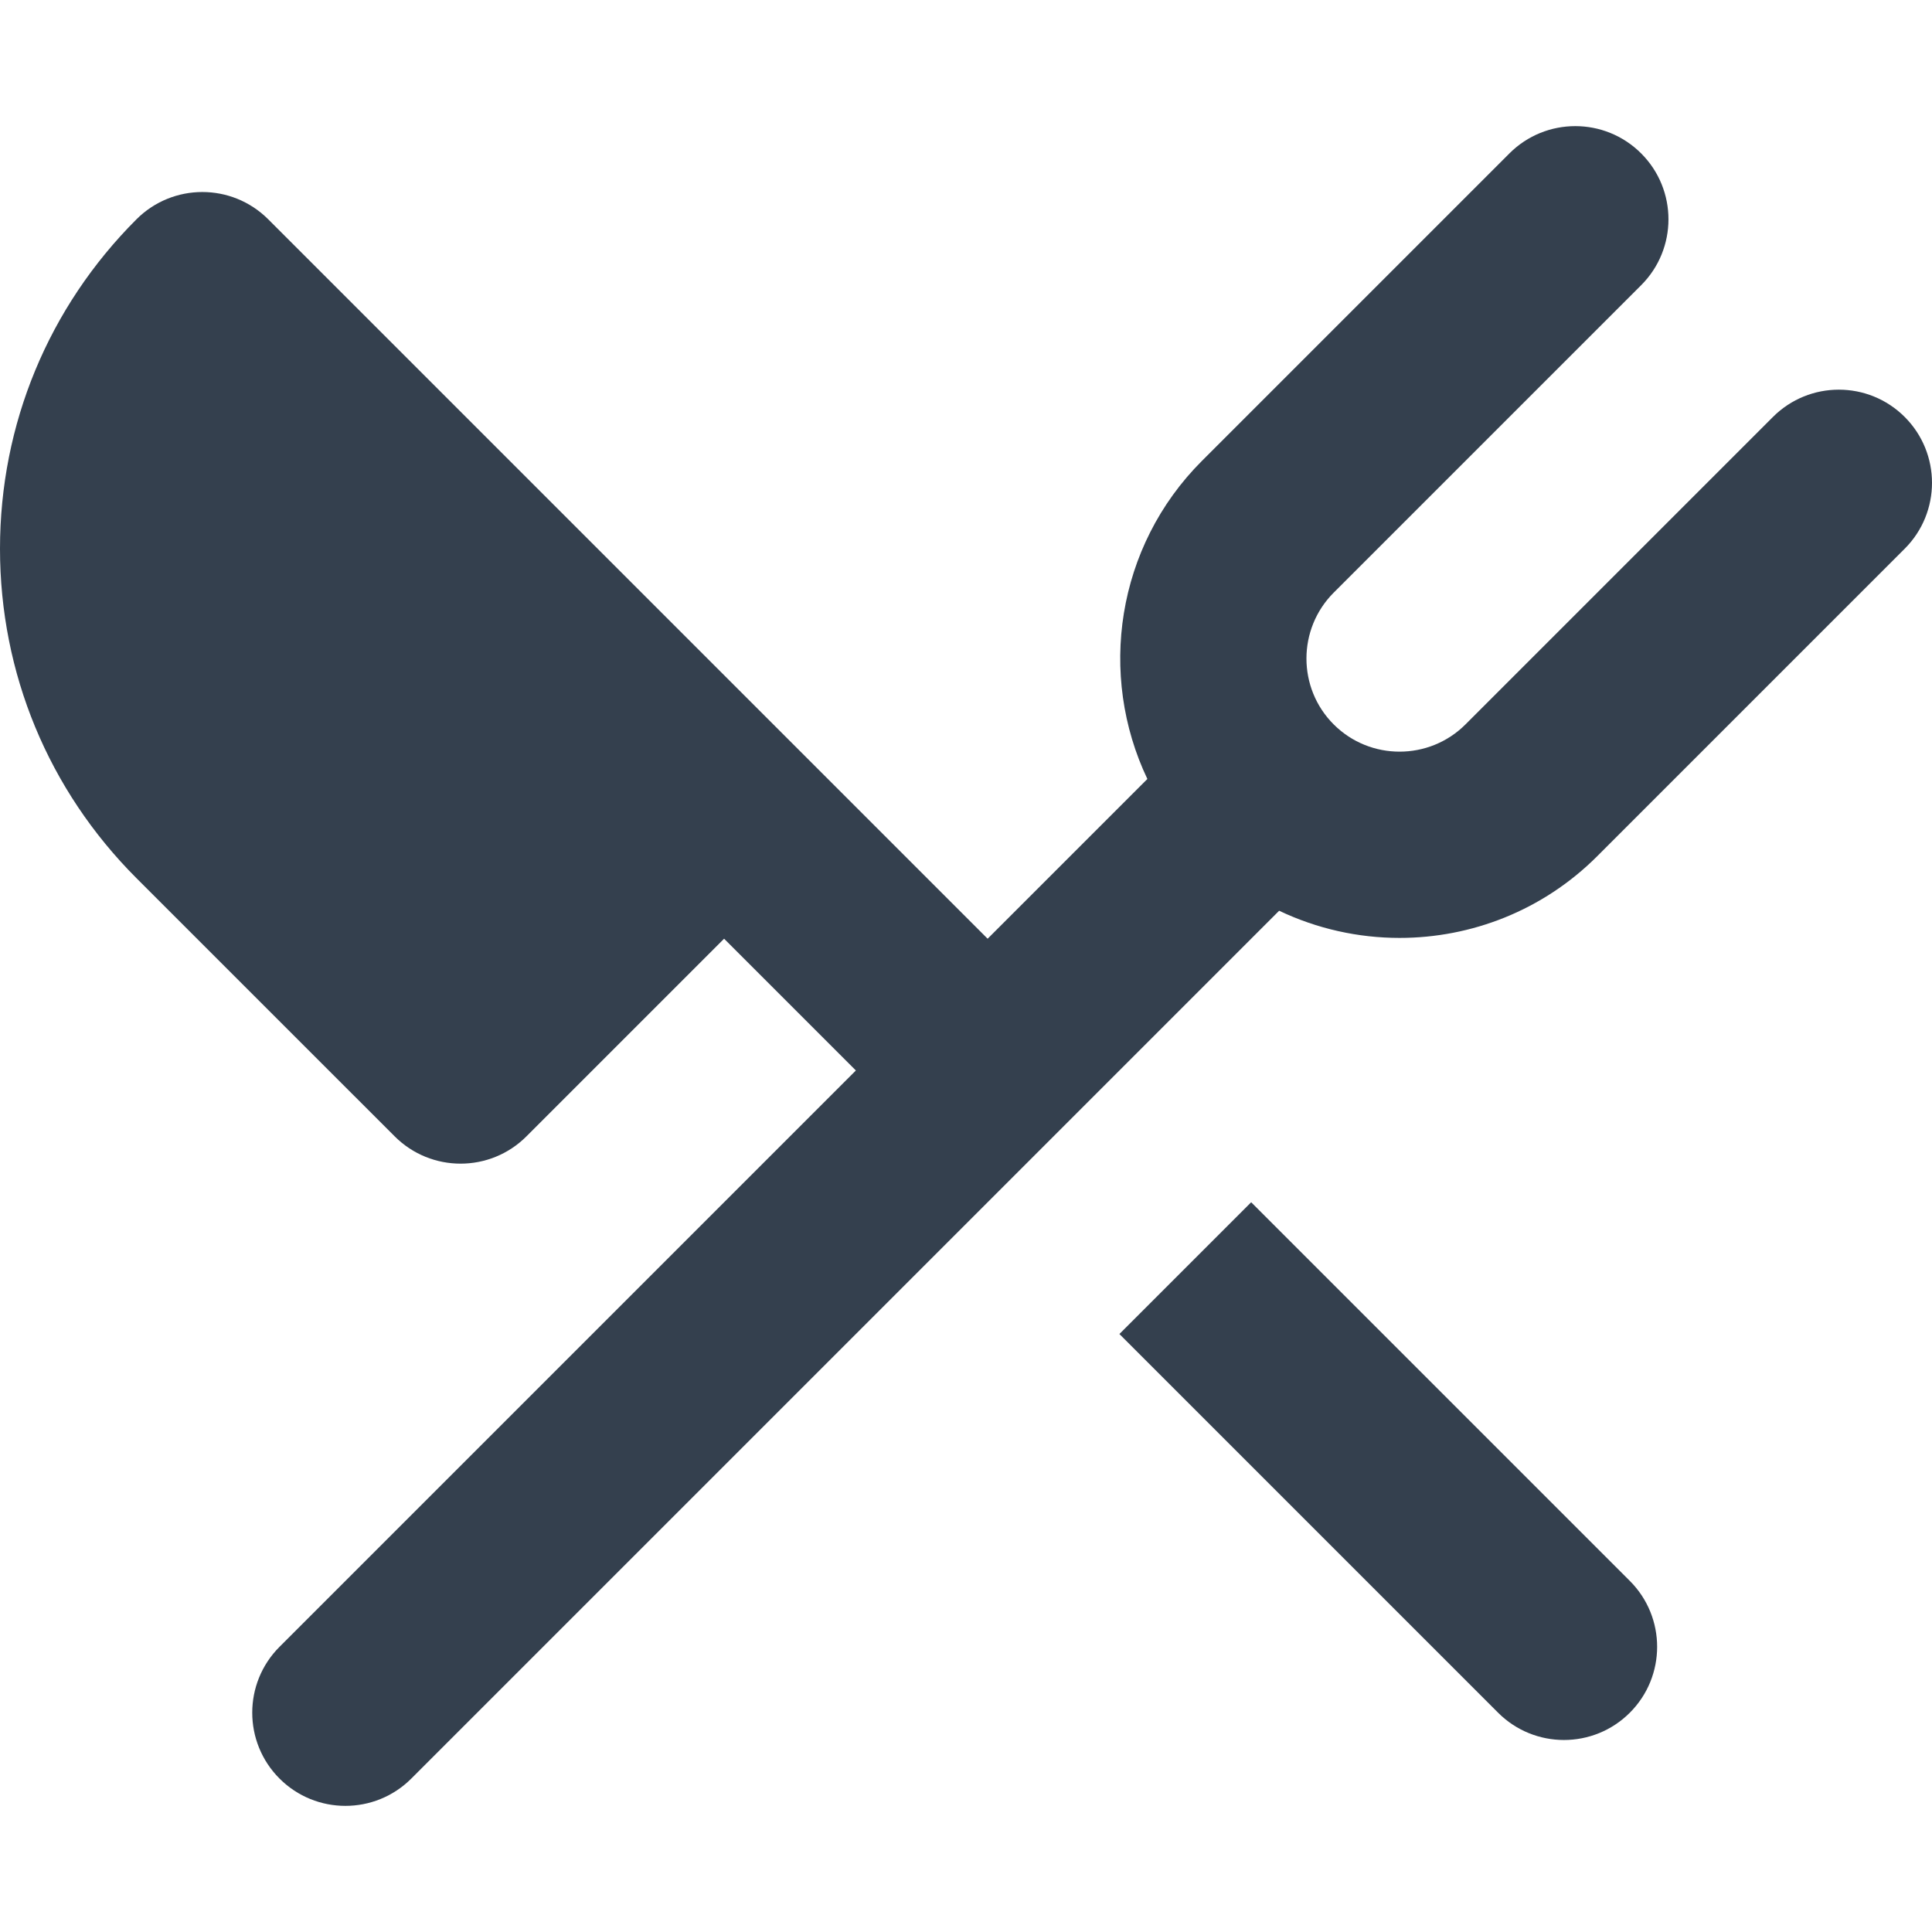 <?xml version="1.0" encoding="iso-8859-1"?>
<!-- Generator: Adobe Illustrator 19.0.0, SVG Export Plug-In . SVG Version: 6.00 Build 0)  -->
<svg xmlns="http://www.w3.org/2000/svg" xmlns:xlink="http://www.w3.org/1999/xlink" version="1.1" id="Layer_1" x="0px" y="0px" viewBox="0 0 511.999 511.999" style="enable-background:new 0 0 511.999 511.999;" xml:space="preserve" width="512px" height="512px">
<g>
	<g>
		<path d="M431.926,418.962L331.574,318.609l-34.92,34.92l100.353,100.353c4.822,4.822,11.141,7.233,17.459,7.233    c6.32,0,12.639-2.412,17.459-7.233C441.569,444.239,441.569,428.605,431.926,418.962z" fill="#34404E"/>
	</g>
</g>
<g>
	<g>
		<path d="M504.767,110.497c-9.642-9.643-25.277-9.643-34.92,0l-81.473,81.473c-9.63,9.628-25.293,9.635-34.923,0.016    c-0.003-0.003-0.003-0.007-0.007-0.008c-0.003-0.003-0.007-0.005-0.01-0.008c-9.62-9.628-9.614-25.29,0.016-34.92l81.477-81.473    c9.643-9.643,9.643-25.277,0-34.92c-9.642-9.643-25.277-9.643-34.92,0l-81.477,81.475c-22.766,22.766-27.578,56.774-14.465,84.305    l-42.333,42.333L71.084,58.119c-9.642-9.643-25.277-9.643-34.92,0C12.845,81.437,0.002,112.441,0,145.417    c0,32.978,12.842,63.983,36.161,87.302l68.434,68.428c9.645,9.642,25.277,9.642,34.92-0.002l52.377-52.376l34.92,34.92    L74.079,436.421c-9.643,9.642-9.643,25.277,0,34.92c4.822,4.823,11.141,7.233,17.459,7.233c6.318,0,12.639-2.412,17.459-7.233    l152.736-152.732l34.92-34.92l42.333-42.334c10.061,4.792,20.984,7.202,31.914,7.202c18.97,0,37.949-7.223,52.392-21.667    l81.473-81.473C514.41,135.775,514.41,120.142,504.767,110.497z" fill="#34404E"/>
	</g>
</g>
<g>
</g>
<g>
</g>
<g>
</g>
<g>
</g>
<g>
</g>
<g>
</g>
<g>
</g>
<g>
</g>
<g>
</g>
<g>
</g>
<g>
</g>
<g>
</g>
<g>
</g>
<g>
</g>
<g>
</g>
</svg>
